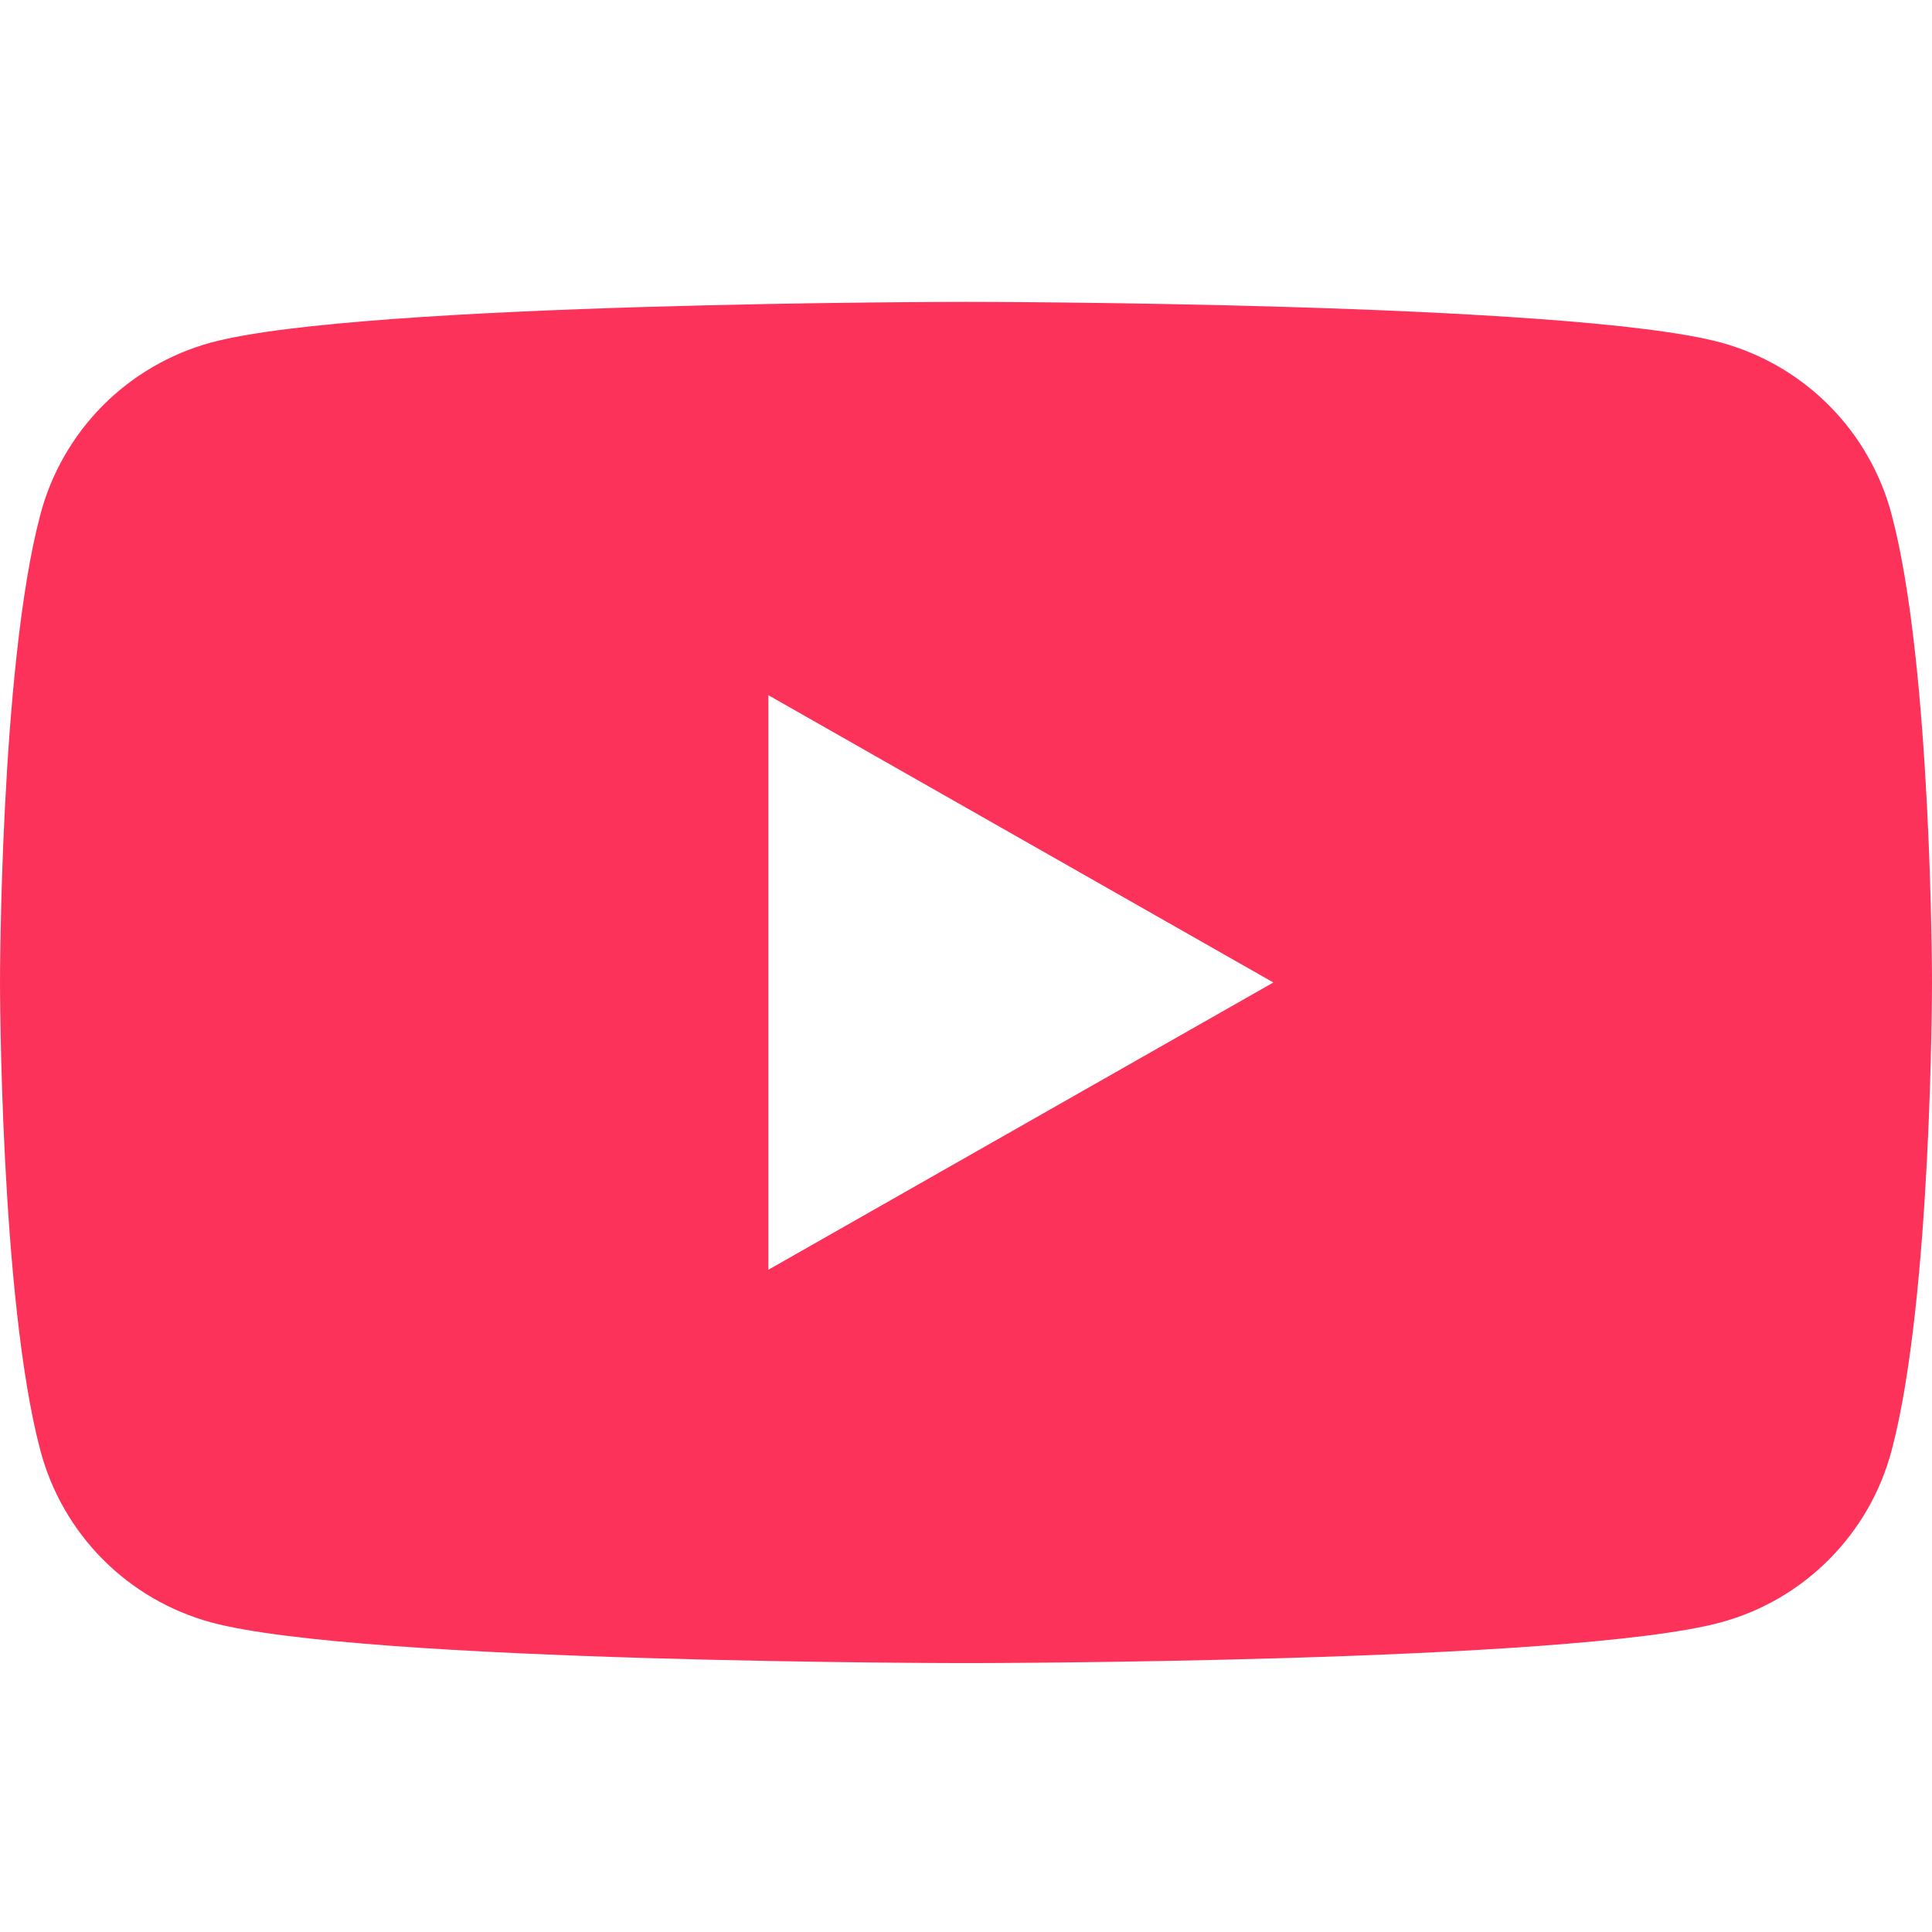 <svg width="32" height="32" viewBox="0 0 32 32" fill="none" xmlns="http://www.w3.org/2000/svg">
<path d="M31.331 8.521C31.151 7.84 30.794 7.218 30.297 6.718C29.801 6.219 29.182 5.858 28.502 5.673C26.007 5 16 5 16 5C16 5 5.993 5 3.498 5.673C2.818 5.858 2.199 6.219 1.702 6.718C1.206 7.218 0.849 7.84 0.669 8.521C0 11.032 0 16.273 0 16.273C0 16.273 0 21.513 0.669 24.025C0.849 24.706 1.206 25.327 1.702 25.827C2.199 26.327 2.818 26.687 3.498 26.872C5.993 27.546 16 27.546 16 27.546C16 27.546 26.007 27.546 28.502 26.872C29.182 26.687 29.801 26.327 30.297 25.827C30.794 25.327 31.151 24.706 31.331 24.025C32 21.513 32 16.273 32 16.273C32 16.273 32 11.032 31.331 8.521ZM12.727 21.031V11.515L21.091 16.273L12.727 21.031Z" fill="#FC325A"/>
</svg>
